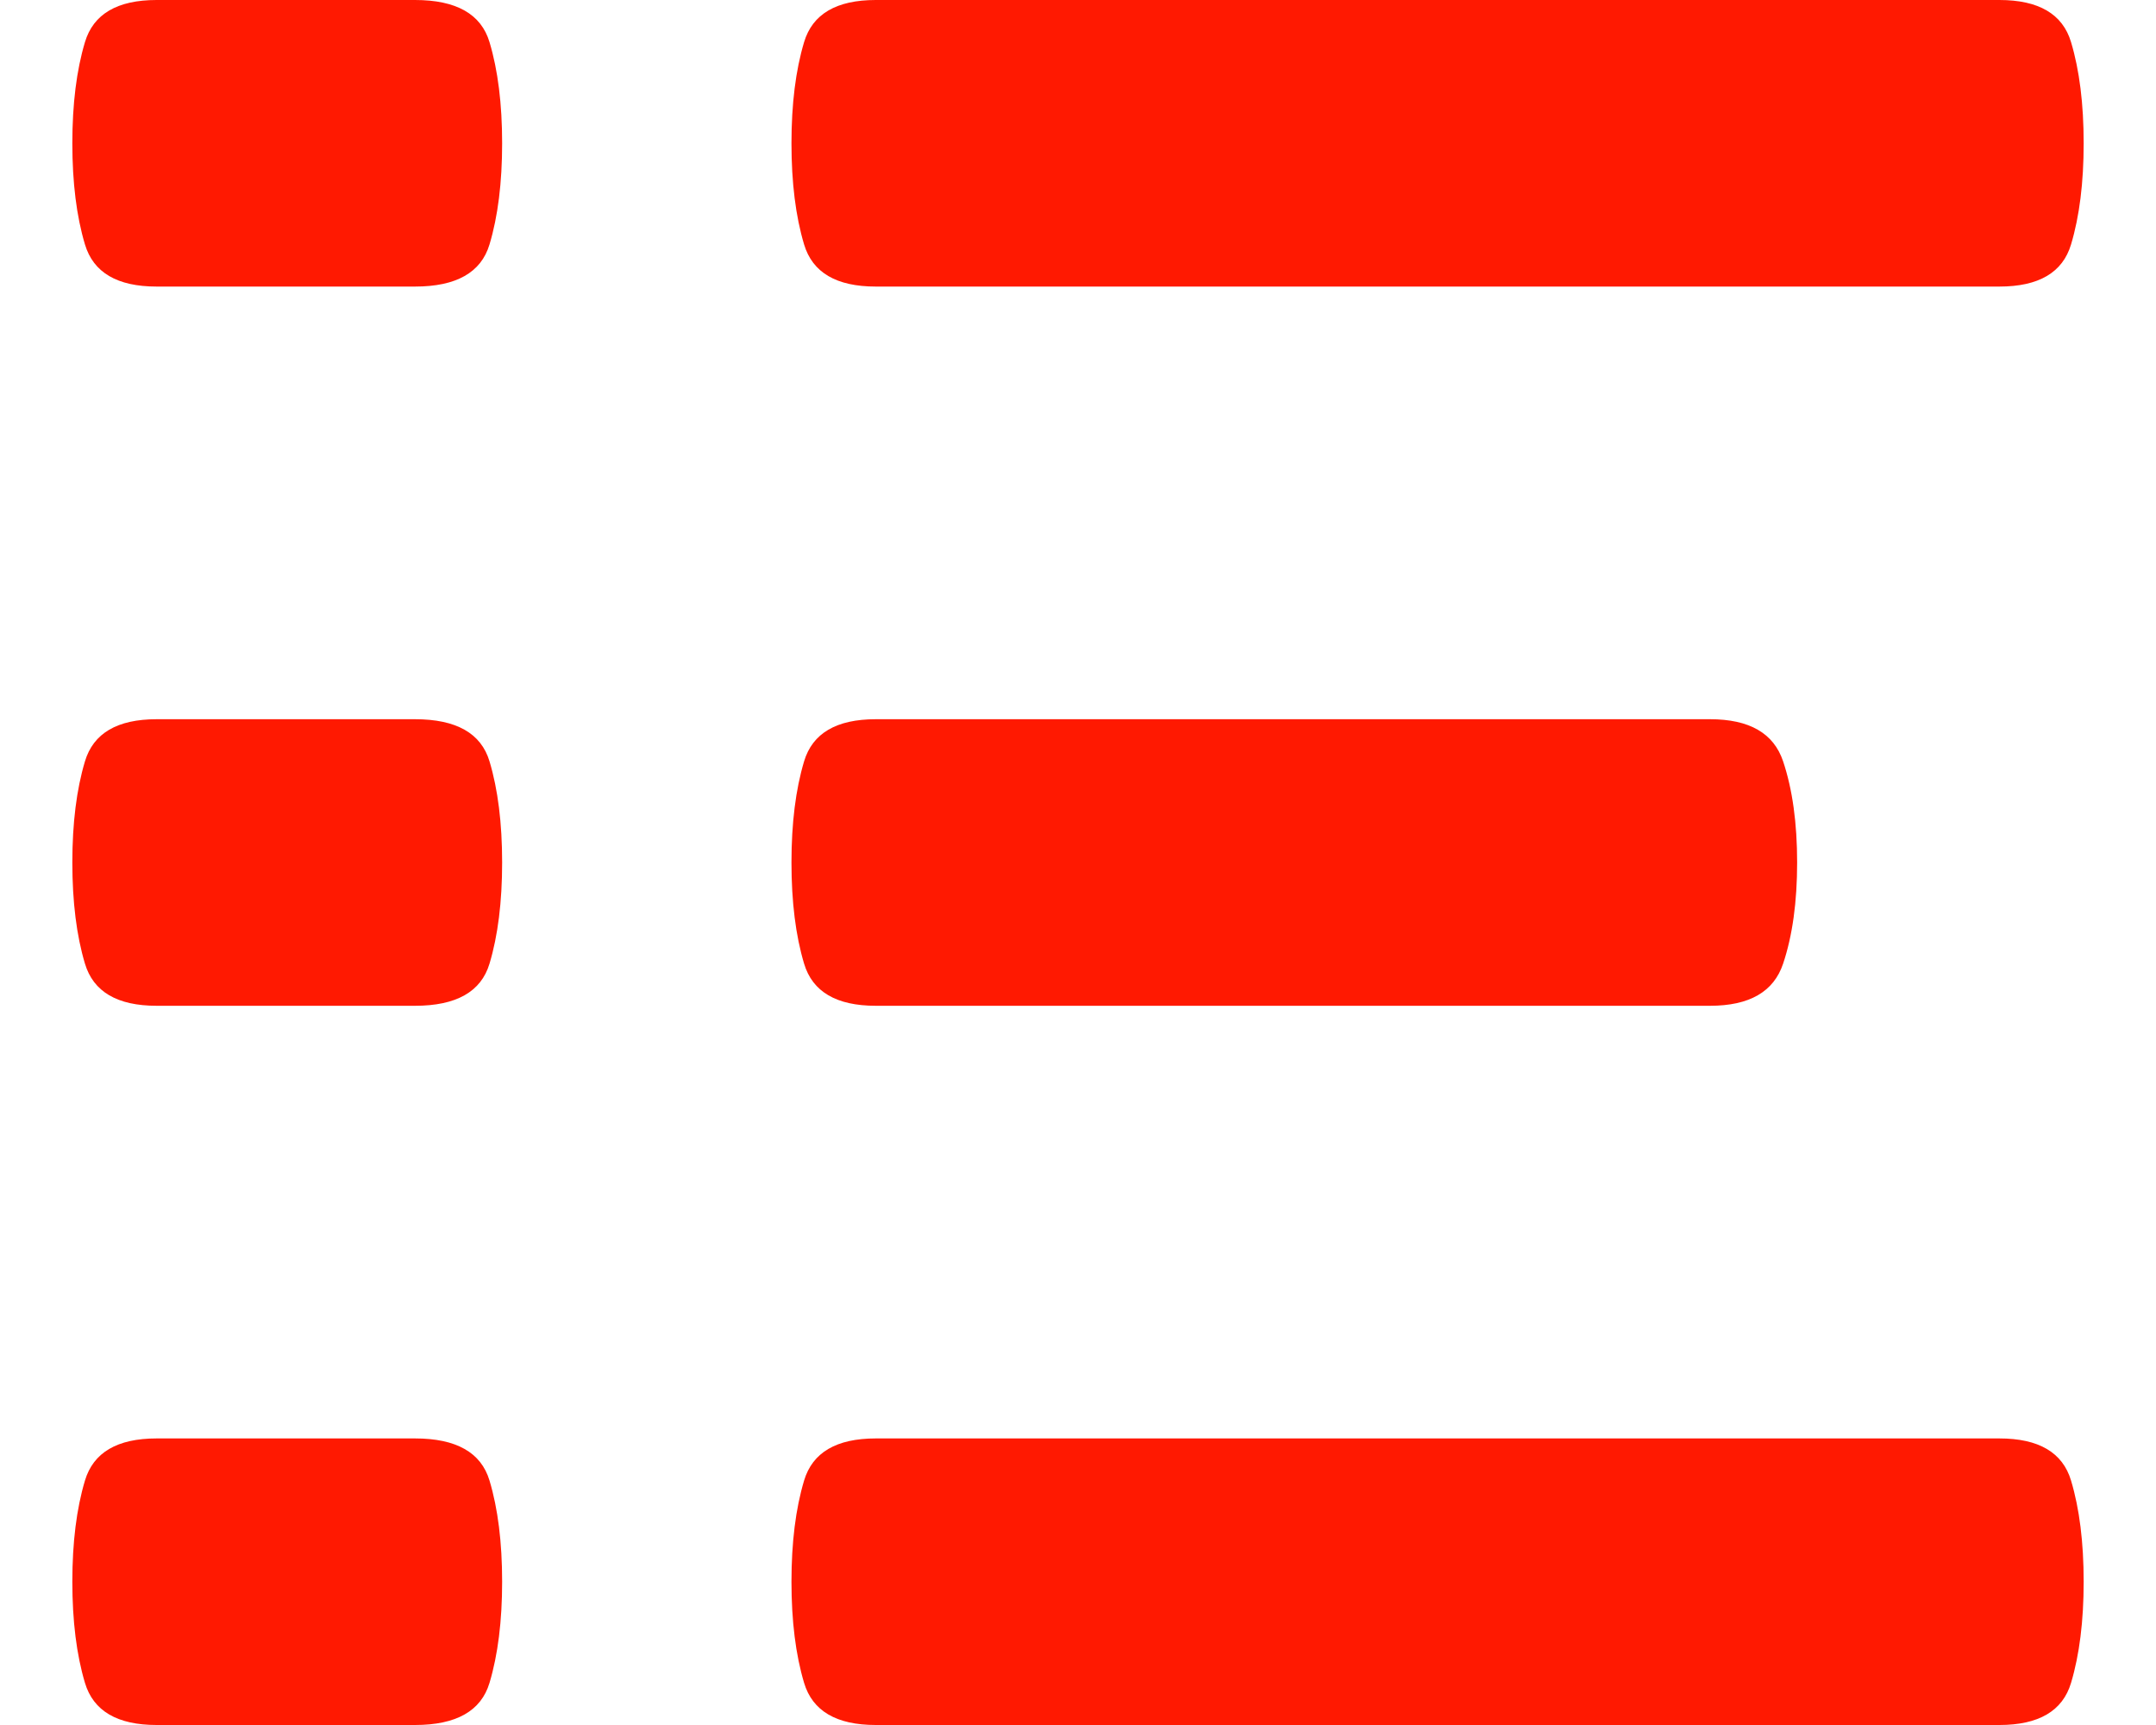 <svg width="20" height="16" viewBox="0 0 20 16" fill="none" xmlns="http://www.w3.org/2000/svg">
<g clip-path="url(#clip0)">
<path d="M15.863 6.671H8.124C7.759 6.671 7.537 6.801 7.459 7.062C7.381 7.322 7.342 7.635 7.342 8C7.342 8.365 7.381 8.678 7.459 8.938C7.537 9.199 7.759 9.329 8.124 9.329H15.863C16.228 9.329 16.454 9.199 16.541 8.938C16.628 8.678 16.671 8.365 16.671 8C16.671 7.635 16.628 7.322 16.541 7.062C16.454 6.801 16.228 6.671 15.863 6.671ZM18.547 13.342H8.124C7.759 13.342 7.537 13.472 7.459 13.733C7.381 13.993 7.342 14.306 7.342 14.671C7.342 15.036 7.381 15.348 7.459 15.609C7.537 15.87 7.759 16 8.124 16H18.547C18.912 16 19.134 15.87 19.212 15.609C19.29 15.348 19.329 15.036 19.329 14.671C19.329 14.306 19.29 13.993 19.212 13.733C19.134 13.472 18.912 13.342 18.547 13.342ZM8.124 2.658H18.547C18.912 2.658 19.134 2.528 19.212 2.267C19.29 2.007 19.329 1.694 19.329 1.329C19.329 0.964 19.29 0.651 19.212 0.391C19.134 0.13 18.912 0 18.547 0H8.124C7.759 0 7.537 0.13 7.459 0.391C7.381 0.651 7.342 0.964 7.342 1.329C7.342 1.694 7.381 2.007 7.459 2.267C7.537 2.528 7.759 2.658 8.124 2.658ZM3.85 6.671H1.453C1.088 6.671 0.866 6.801 0.788 7.062C0.71 7.322 0.671 7.635 0.671 8C0.671 8.365 0.71 8.678 0.788 8.938C0.866 9.199 1.088 9.329 1.453 9.329H3.85C4.232 9.329 4.463 9.199 4.541 8.938C4.619 8.678 4.658 8.365 4.658 8C4.658 7.635 4.619 7.322 4.541 7.062C4.463 6.801 4.232 6.671 3.85 6.671ZM3.85 13.342H1.453C1.088 13.342 0.866 13.472 0.788 13.733C0.71 13.993 0.671 14.306 0.671 14.671C0.671 15.036 0.71 15.348 0.788 15.609C0.866 15.87 1.088 16 1.453 16H3.85C4.232 16 4.463 15.87 4.541 15.609C4.619 15.348 4.658 15.036 4.658 14.671C4.658 14.306 4.619 13.993 4.541 13.733C4.463 13.472 4.232 13.342 3.85 13.342ZM3.85 0H1.453C1.088 0 0.866 0.13 0.788 0.391C0.71 0.651 0.671 0.964 0.671 1.329C0.671 1.694 0.71 2.007 0.788 2.267C0.866 2.528 1.088 2.658 1.453 2.658H3.85C4.232 2.658 4.463 2.528 4.541 2.267C4.619 2.007 4.658 1.694 4.658 1.329C4.658 0.964 4.619 0.651 4.541 0.391C4.463 0.13 4.232 0 3.85 0Z" fill="#FF1901"/>
</g>
<defs>
<clipPath id="clip0">
<rect width="18.658" height="16" fill="white" transform="translate(0.671)"/>
</clipPath>
</defs>
</svg>
